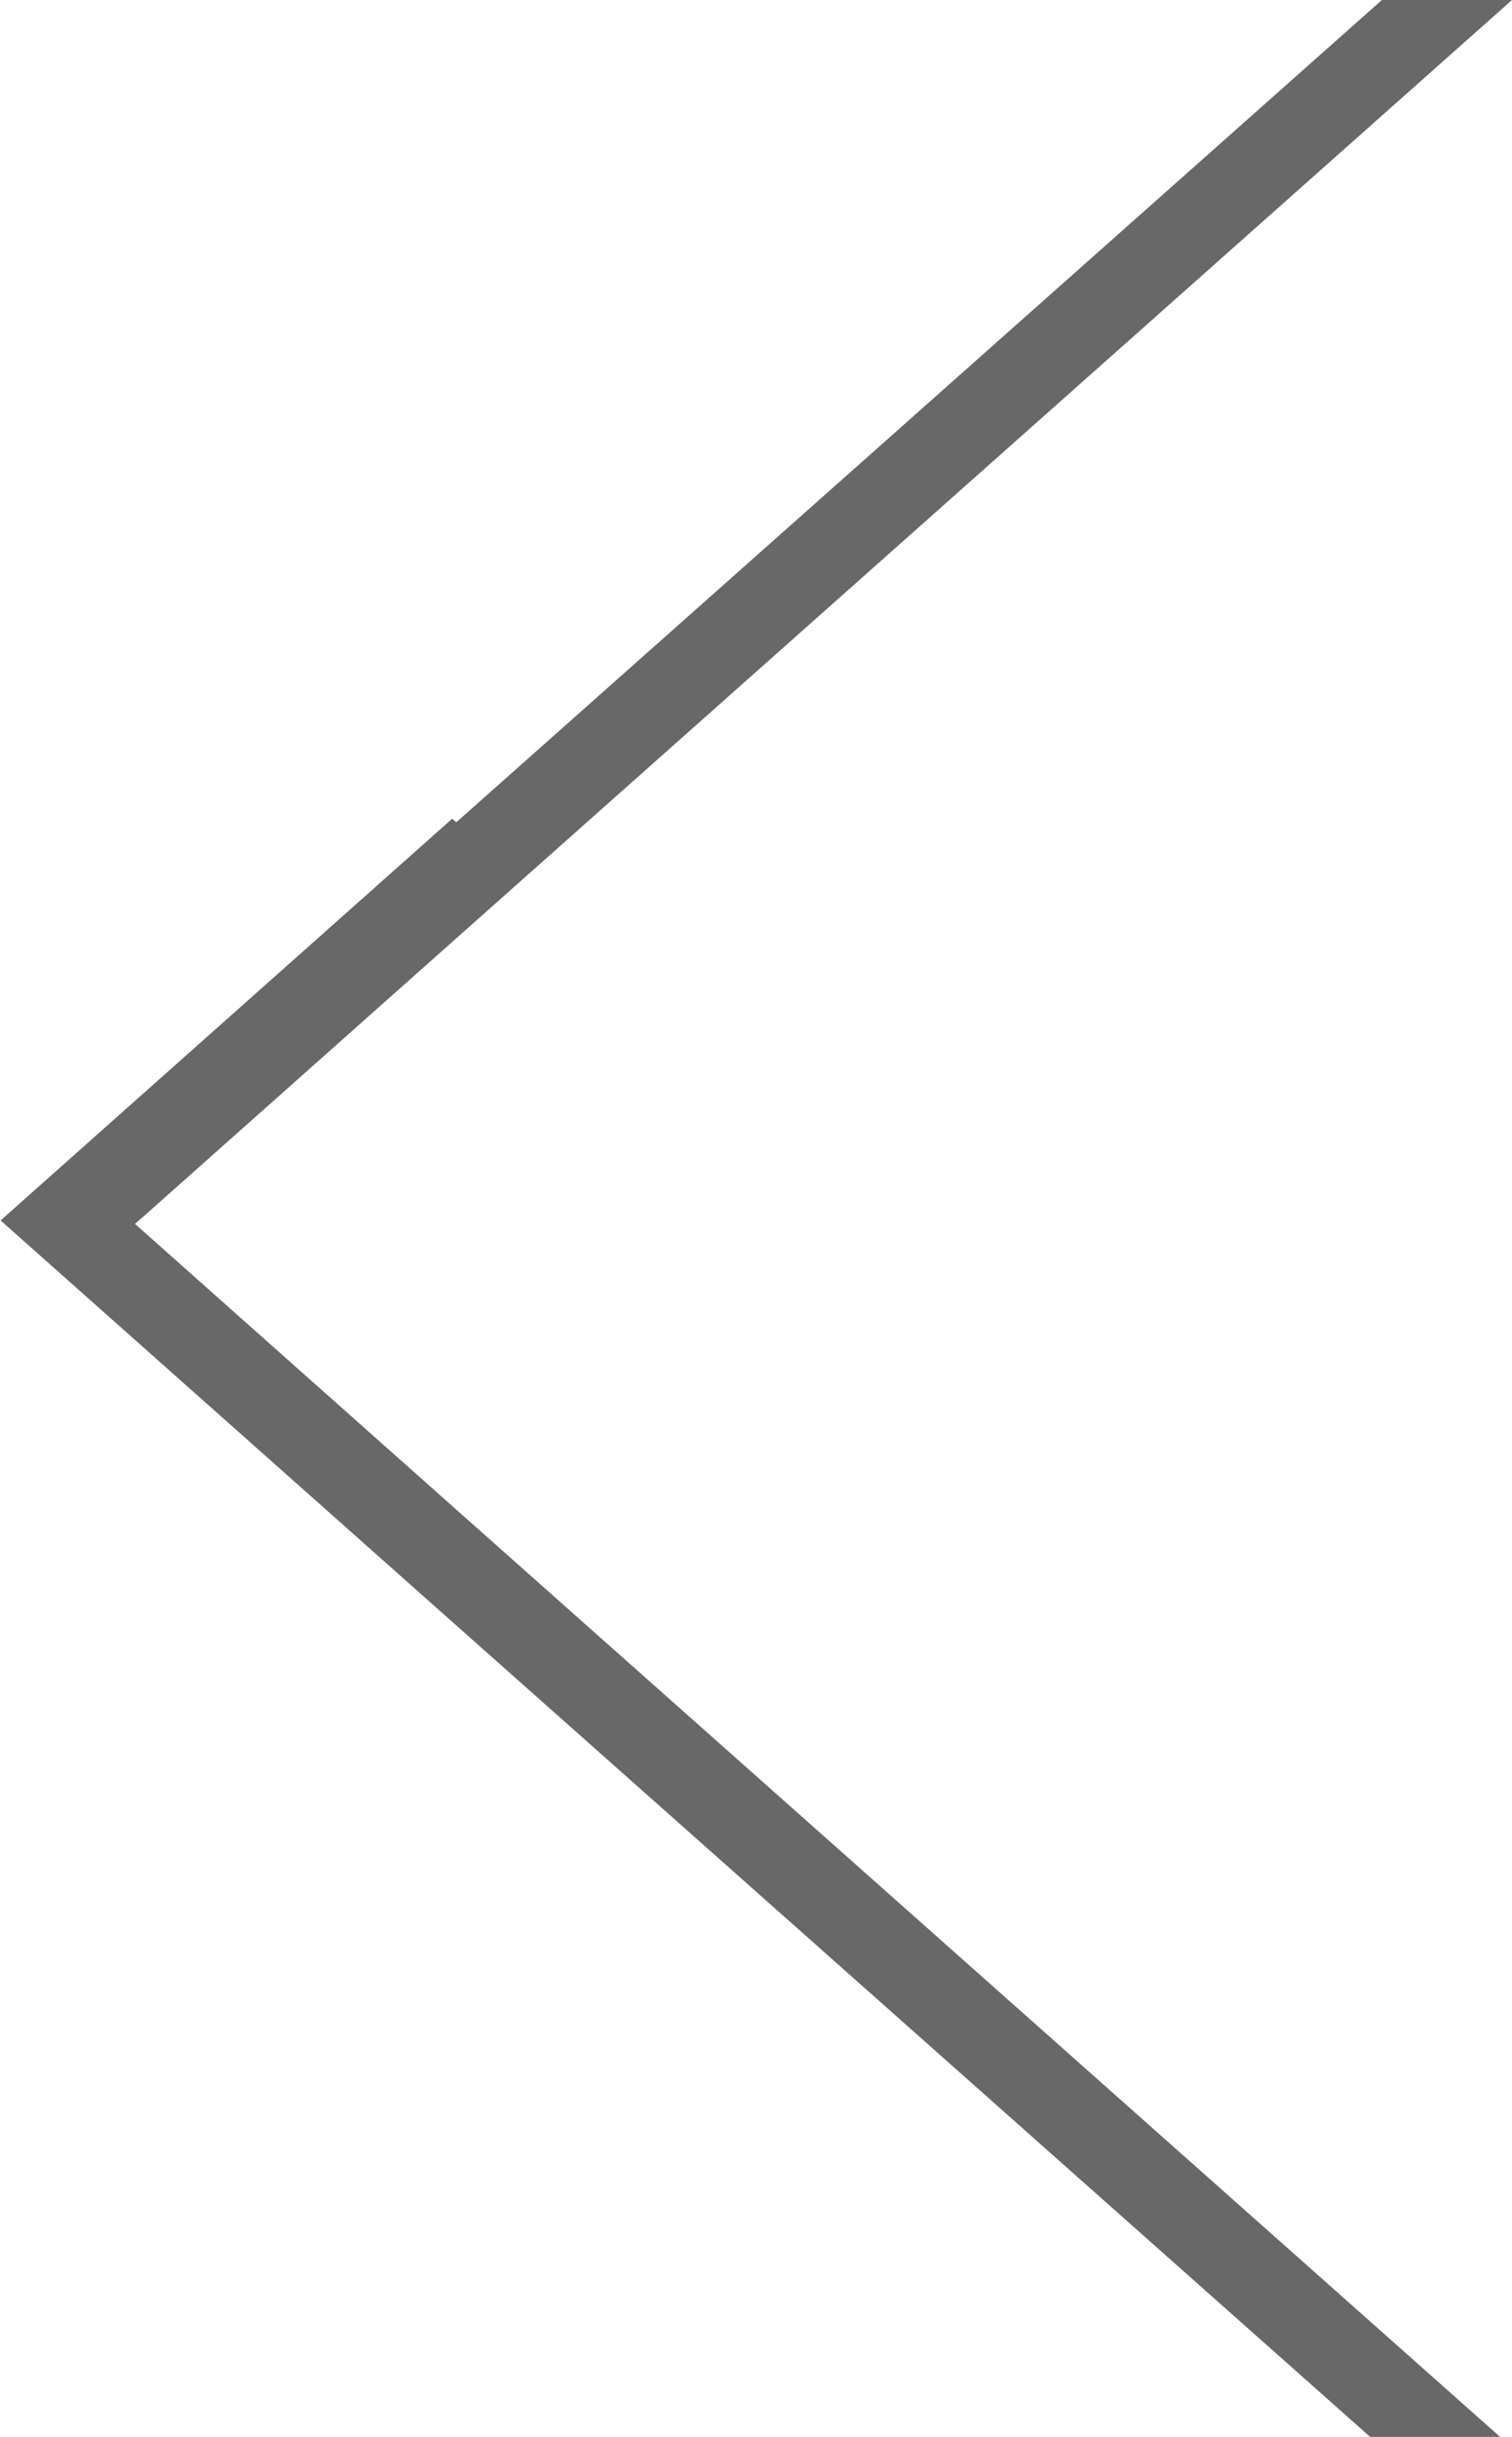 <svg fill="#686868" xmlns="http://www.w3.org/2000/svg" width="18" height="29" viewBox="0 0 18 29">
  <path d="M521.383,295.743l0.049,0.042,0.093-.082L532.451,286H534l-12.4,11.017-3.9,3.467-0.093.081,3.855,3.427L533.858,315h-1.547L521.383,305.3l-5.376-4.776Z" transform="translate(-516 -286)"/>
</svg>